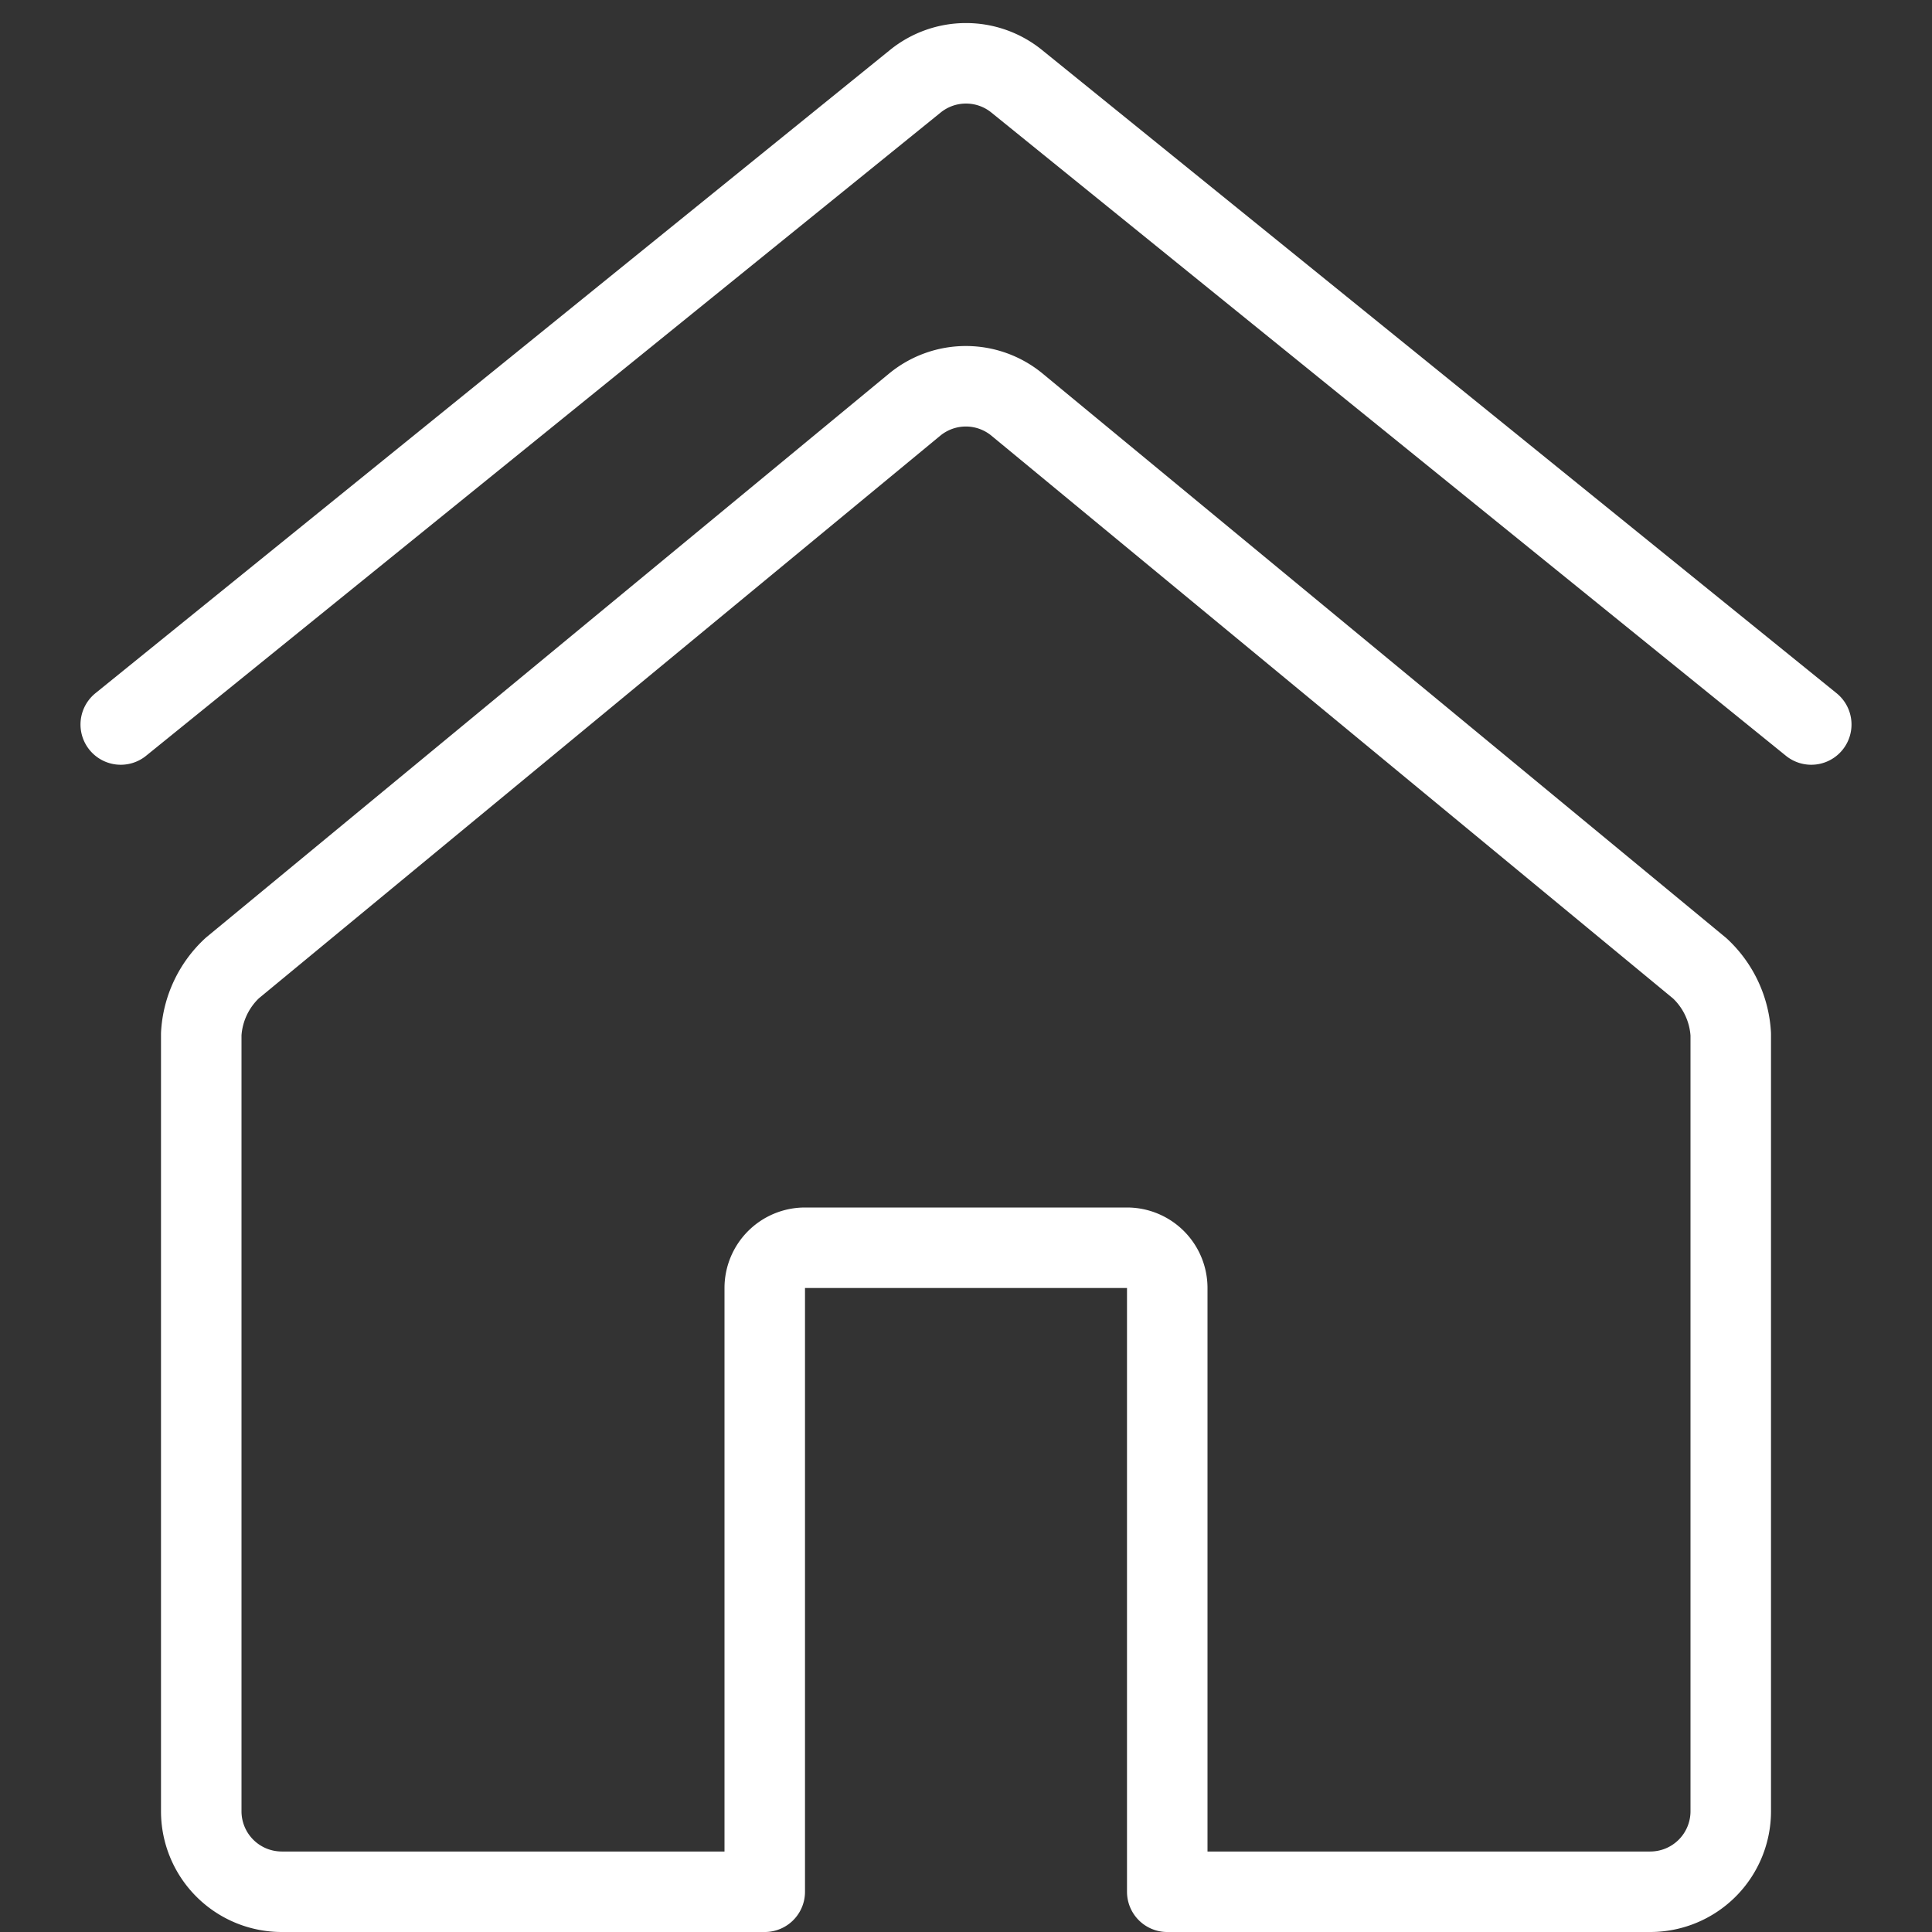 <svg viewBox="0 0 24 24" xmlns="http://www.w3.org/2000/svg" id="House-4--Streamline-Ultimate" height="24" width="24"><rect x="0" y="0" width="24" height="24" fill="#333333" stroke="none"/><desc>House 4 Streamline Icon: https://streamlinehq.com</desc><path d="m1.5 9 9.871 -7.991a1 1 0 0 1 1.258 0L22.5 9" fill="none" stroke="#ffffff" stroke-linecap="round" stroke-linejoin="round" stroke-width="1"></path><path d="m11.363 5.026 -8.478 7a1.211 1.211 0 0 0 -0.385 0.819V22.5a1 1 0 0 0 1 1h6V16a0.5 0.5 0 0 1 0.5 -0.5h4a0.5 0.5 0 0 1 0.5 0.5v7.5h6a1 1 0 0 0 1 -1v-9.652a1.211 1.211 0 0 0 -0.385 -0.819l-8.478 -7a1 1 0 0 0 -1.274 -0.003Z" fill="none" stroke="#ffffff" stroke-linecap="round" stroke-linejoin="round" stroke-width="1"></path></svg>